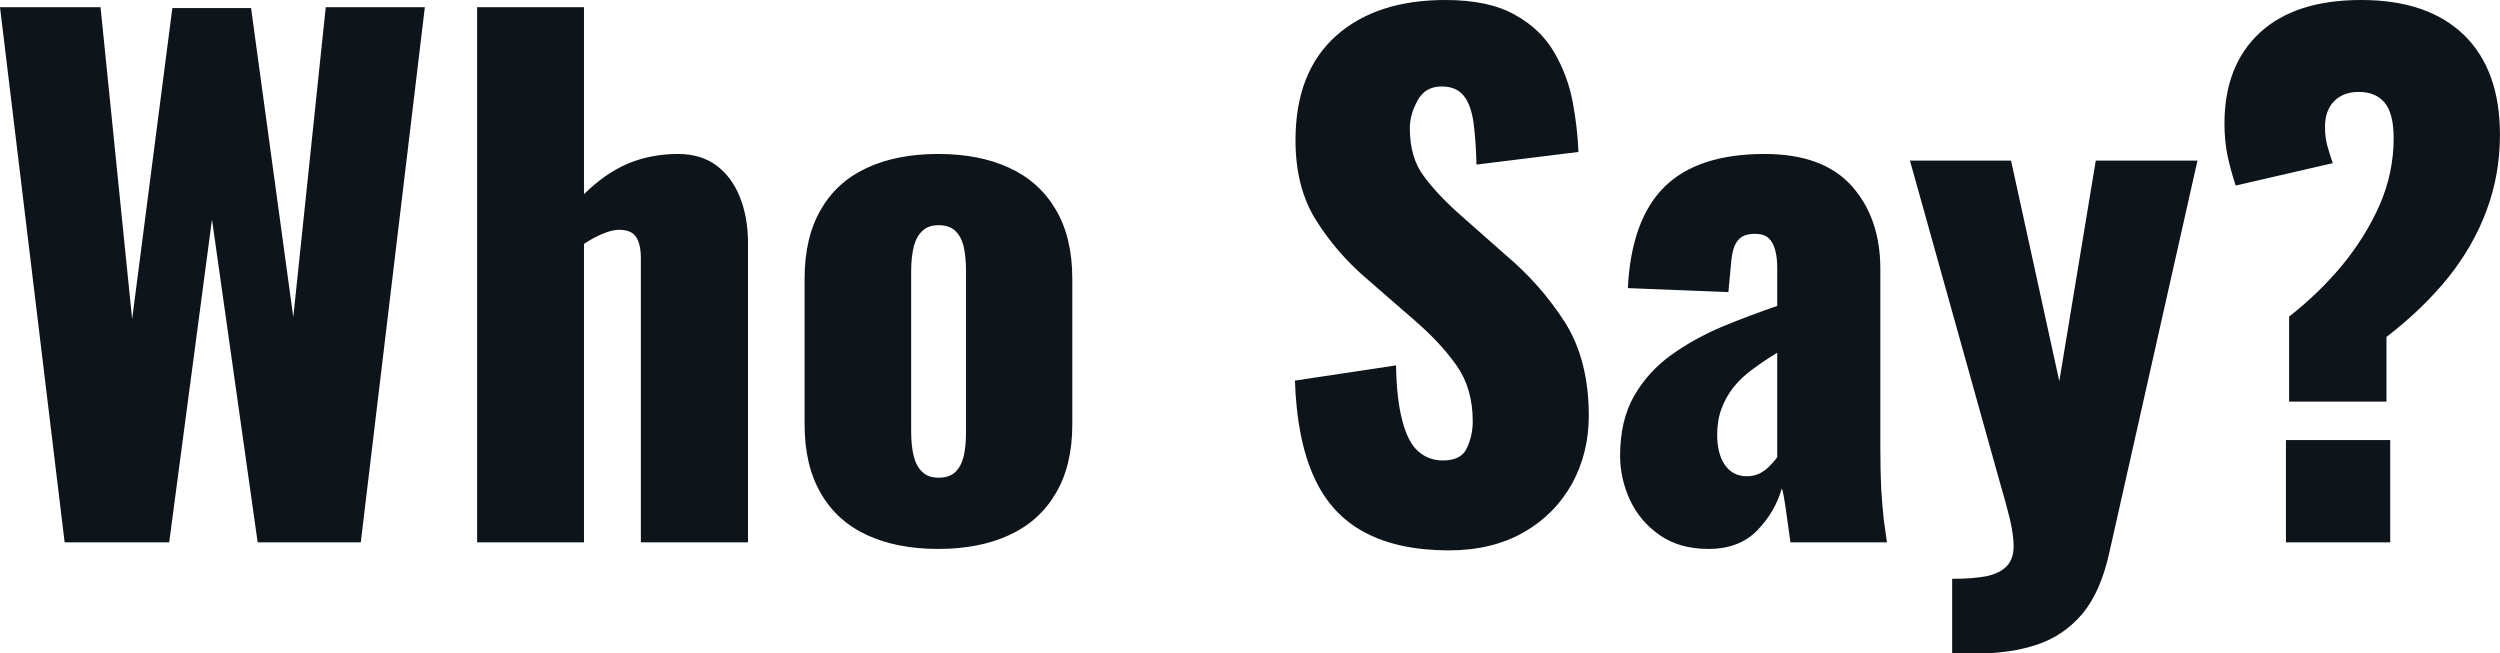 <svg fill="#0d141a" viewBox="0 0 87.032 22.747" height="100%" width="100%" xmlns="http://www.w3.org/2000/svg"><path preserveAspectRatio="none" d="M5.89 18.88L2.25 18.88L0 0.25L3.50 0.25L4.60 11.11L6.00 0.28L8.74 0.28L10.21 11.04L11.34 0.25L14.79 0.25L12.56 18.88L8.97 18.88L7.38 7.64L5.89 18.88ZM20.33 18.88L16.61 18.88L16.61 0.25L20.33 0.25L20.33 6.76Q21.07 6.03 21.87 5.69Q22.68 5.36 23.60 5.36L23.60 5.36Q24.40 5.36 24.94 5.76Q25.48 6.16 25.76 6.87Q26.04 7.57 26.04 8.46L26.04 8.46L26.04 18.88L22.31 18.88L22.31 8.99Q22.31 8.51 22.15 8.26Q21.99 8.00 21.55 8.00L21.55 8.00Q21.32 8.00 21.00 8.13Q20.68 8.26 20.33 8.49L20.33 8.49L20.33 18.88ZM32.66 19.11L32.66 19.11Q31.23 19.11 30.19 18.63Q29.14 18.15 28.58 17.18Q28.01 16.21 28.01 14.77L28.01 14.77L28.01 9.71Q28.01 8.26 28.58 7.29Q29.14 6.32 30.19 5.84Q31.23 5.36 32.66 5.36L32.66 5.36Q34.09 5.36 35.13 5.84Q36.18 6.32 36.75 7.29Q37.33 8.26 37.33 9.71L37.33 9.71L37.33 14.77Q37.33 16.21 36.75 17.18Q36.18 18.15 35.13 18.63Q34.09 19.11 32.66 19.11ZM32.68 16.63L32.68 16.63Q33.05 16.63 33.26 16.43Q33.46 16.24 33.55 15.88Q33.63 15.52 33.63 15.02L33.63 15.02L33.63 9.45Q33.63 8.95 33.55 8.59Q33.46 8.23 33.26 8.04Q33.05 7.84 32.68 7.84L32.68 7.84Q32.31 7.84 32.11 8.04Q31.90 8.23 31.81 8.59Q31.72 8.95 31.72 9.45L31.72 9.45L31.72 15.02Q31.72 15.52 31.81 15.88Q31.90 16.24 32.11 16.43Q32.31 16.63 32.68 16.63ZM50.44 19.16L50.44 19.16Q48.69 19.16 47.52 18.54Q46.34 17.92 45.75 16.62Q45.15 15.32 45.08 13.25L45.08 13.25L48.60 12.72Q48.62 13.91 48.82 14.65Q49.01 15.39 49.37 15.71Q49.73 16.03 50.23 16.03L50.23 16.03Q50.88 16.03 51.07 15.59Q51.27 15.16 51.27 14.67L51.27 14.67Q51.27 13.52 50.71 12.73Q50.16 11.94 49.22 11.13L49.22 11.13L47.61 9.73Q46.55 8.83 45.83 7.69Q45.10 6.55 45.10 4.88L45.10 4.88Q45.10 2.51 46.51 1.25Q47.91 0 50.32 0L50.32 0Q51.82 0 52.73 0.51Q53.64 1.01 54.11 1.83Q54.58 2.64 54.75 3.55Q54.92 4.46 54.95 5.29L54.95 5.29L51.40 5.73Q51.38 4.90 51.30 4.29Q51.22 3.68 50.97 3.35Q50.71 3.01 50.19 3.01L50.19 3.01Q49.61 3.01 49.35 3.50Q49.08 3.98 49.08 4.46L49.08 4.46Q49.08 5.50 49.58 6.15Q50.07 6.81 50.88 7.52L50.88 7.52L52.42 8.88Q53.64 9.91 54.48 11.22Q55.31 12.54 55.31 14.47L55.31 14.47Q55.31 15.78 54.72 16.85Q54.12 17.92 53.03 18.54Q51.93 19.16 50.44 19.16ZM59.48 19.11L59.48 19.11Q58.47 19.11 57.78 18.63Q57.09 18.15 56.74 17.40Q56.40 16.65 56.40 15.87L56.40 15.87Q56.40 14.63 56.89 13.78Q57.38 12.93 58.19 12.35Q58.99 11.78 59.96 11.37Q60.93 10.97 61.87 10.65L61.87 10.65L61.87 9.31Q61.87 8.97 61.80 8.71Q61.73 8.44 61.57 8.29Q61.41 8.14 61.09 8.14L61.09 8.14Q60.77 8.14 60.59 8.28Q60.42 8.42 60.35 8.66Q60.28 8.90 60.26 9.20L60.26 9.20L60.17 10.17L56.67 10.03Q56.79 7.64 57.95 6.50Q59.11 5.36 61.43 5.36L61.43 5.36Q63.46 5.36 64.46 6.47Q65.46 7.59 65.46 9.36L65.46 9.36L65.46 15.57Q65.46 16.40 65.49 17.02Q65.53 17.64 65.58 18.10Q65.64 18.56 65.69 18.88L65.69 18.88L62.33 18.88Q62.26 18.35 62.17 17.73Q62.08 17.11 62.03 17.00L62.03 17.00Q61.80 17.82 61.17 18.47Q60.54 19.11 59.48 19.11ZM60.81 16.58L60.81 16.58Q61.04 16.58 61.24 16.49Q61.43 16.40 61.59 16.24Q61.75 16.08 61.87 15.92L61.87 15.92L61.87 12.28Q61.41 12.56 61.02 12.85Q60.63 13.13 60.35 13.48Q60.08 13.82 59.93 14.23Q59.78 14.63 59.78 15.13L59.78 15.13Q59.78 15.80 60.05 16.19Q60.33 16.58 60.81 16.58ZM68.82 22.75L67.96 22.75L67.96 20.15Q68.68 20.15 69.15 20.06Q69.62 19.96 69.86 19.71Q70.10 19.46 70.10 19.02L70.10 19.02Q70.10 18.63 69.97 18.07Q69.83 17.50 69.62 16.79L69.62 16.79L66.49 5.59L70.01 5.59L71.69 13.27L72.96 5.59L76.50 5.59L73.44 19.20Q73.14 20.59 72.50 21.36Q71.85 22.13 70.92 22.44Q69.99 22.75 68.82 22.75L68.82 22.75ZM83.08 13.98L79.69 13.98L79.69 11.02Q80.73 10.21 81.55 9.22Q82.36 8.23 82.85 7.12Q83.33 6.00 83.33 4.81L83.33 4.81Q83.33 3.96 83.02 3.58Q82.71 3.20 82.11 3.20L82.11 3.20Q81.58 3.20 81.26 3.52Q80.94 3.84 80.94 4.42L80.94 4.42Q80.94 4.78 81.02 5.07Q81.10 5.36 81.21 5.68L81.21 5.68L77.83 6.46Q77.65 5.91 77.54 5.39Q77.44 4.88 77.44 4.30L77.44 4.30Q77.44 2.28 78.67 1.14Q79.90 0 82.20 0L82.20 0Q84.52 0 85.78 1.22Q87.03 2.44 87.03 4.69L87.03 4.69Q87.03 6.07 86.57 7.31Q86.11 8.56 85.23 9.66Q84.34 10.76 83.08 11.73L83.08 11.73L83.08 13.98ZM83.21 18.88L79.58 18.88L79.58 15.32L83.21 15.32L83.21 18.88Z"></path></svg>